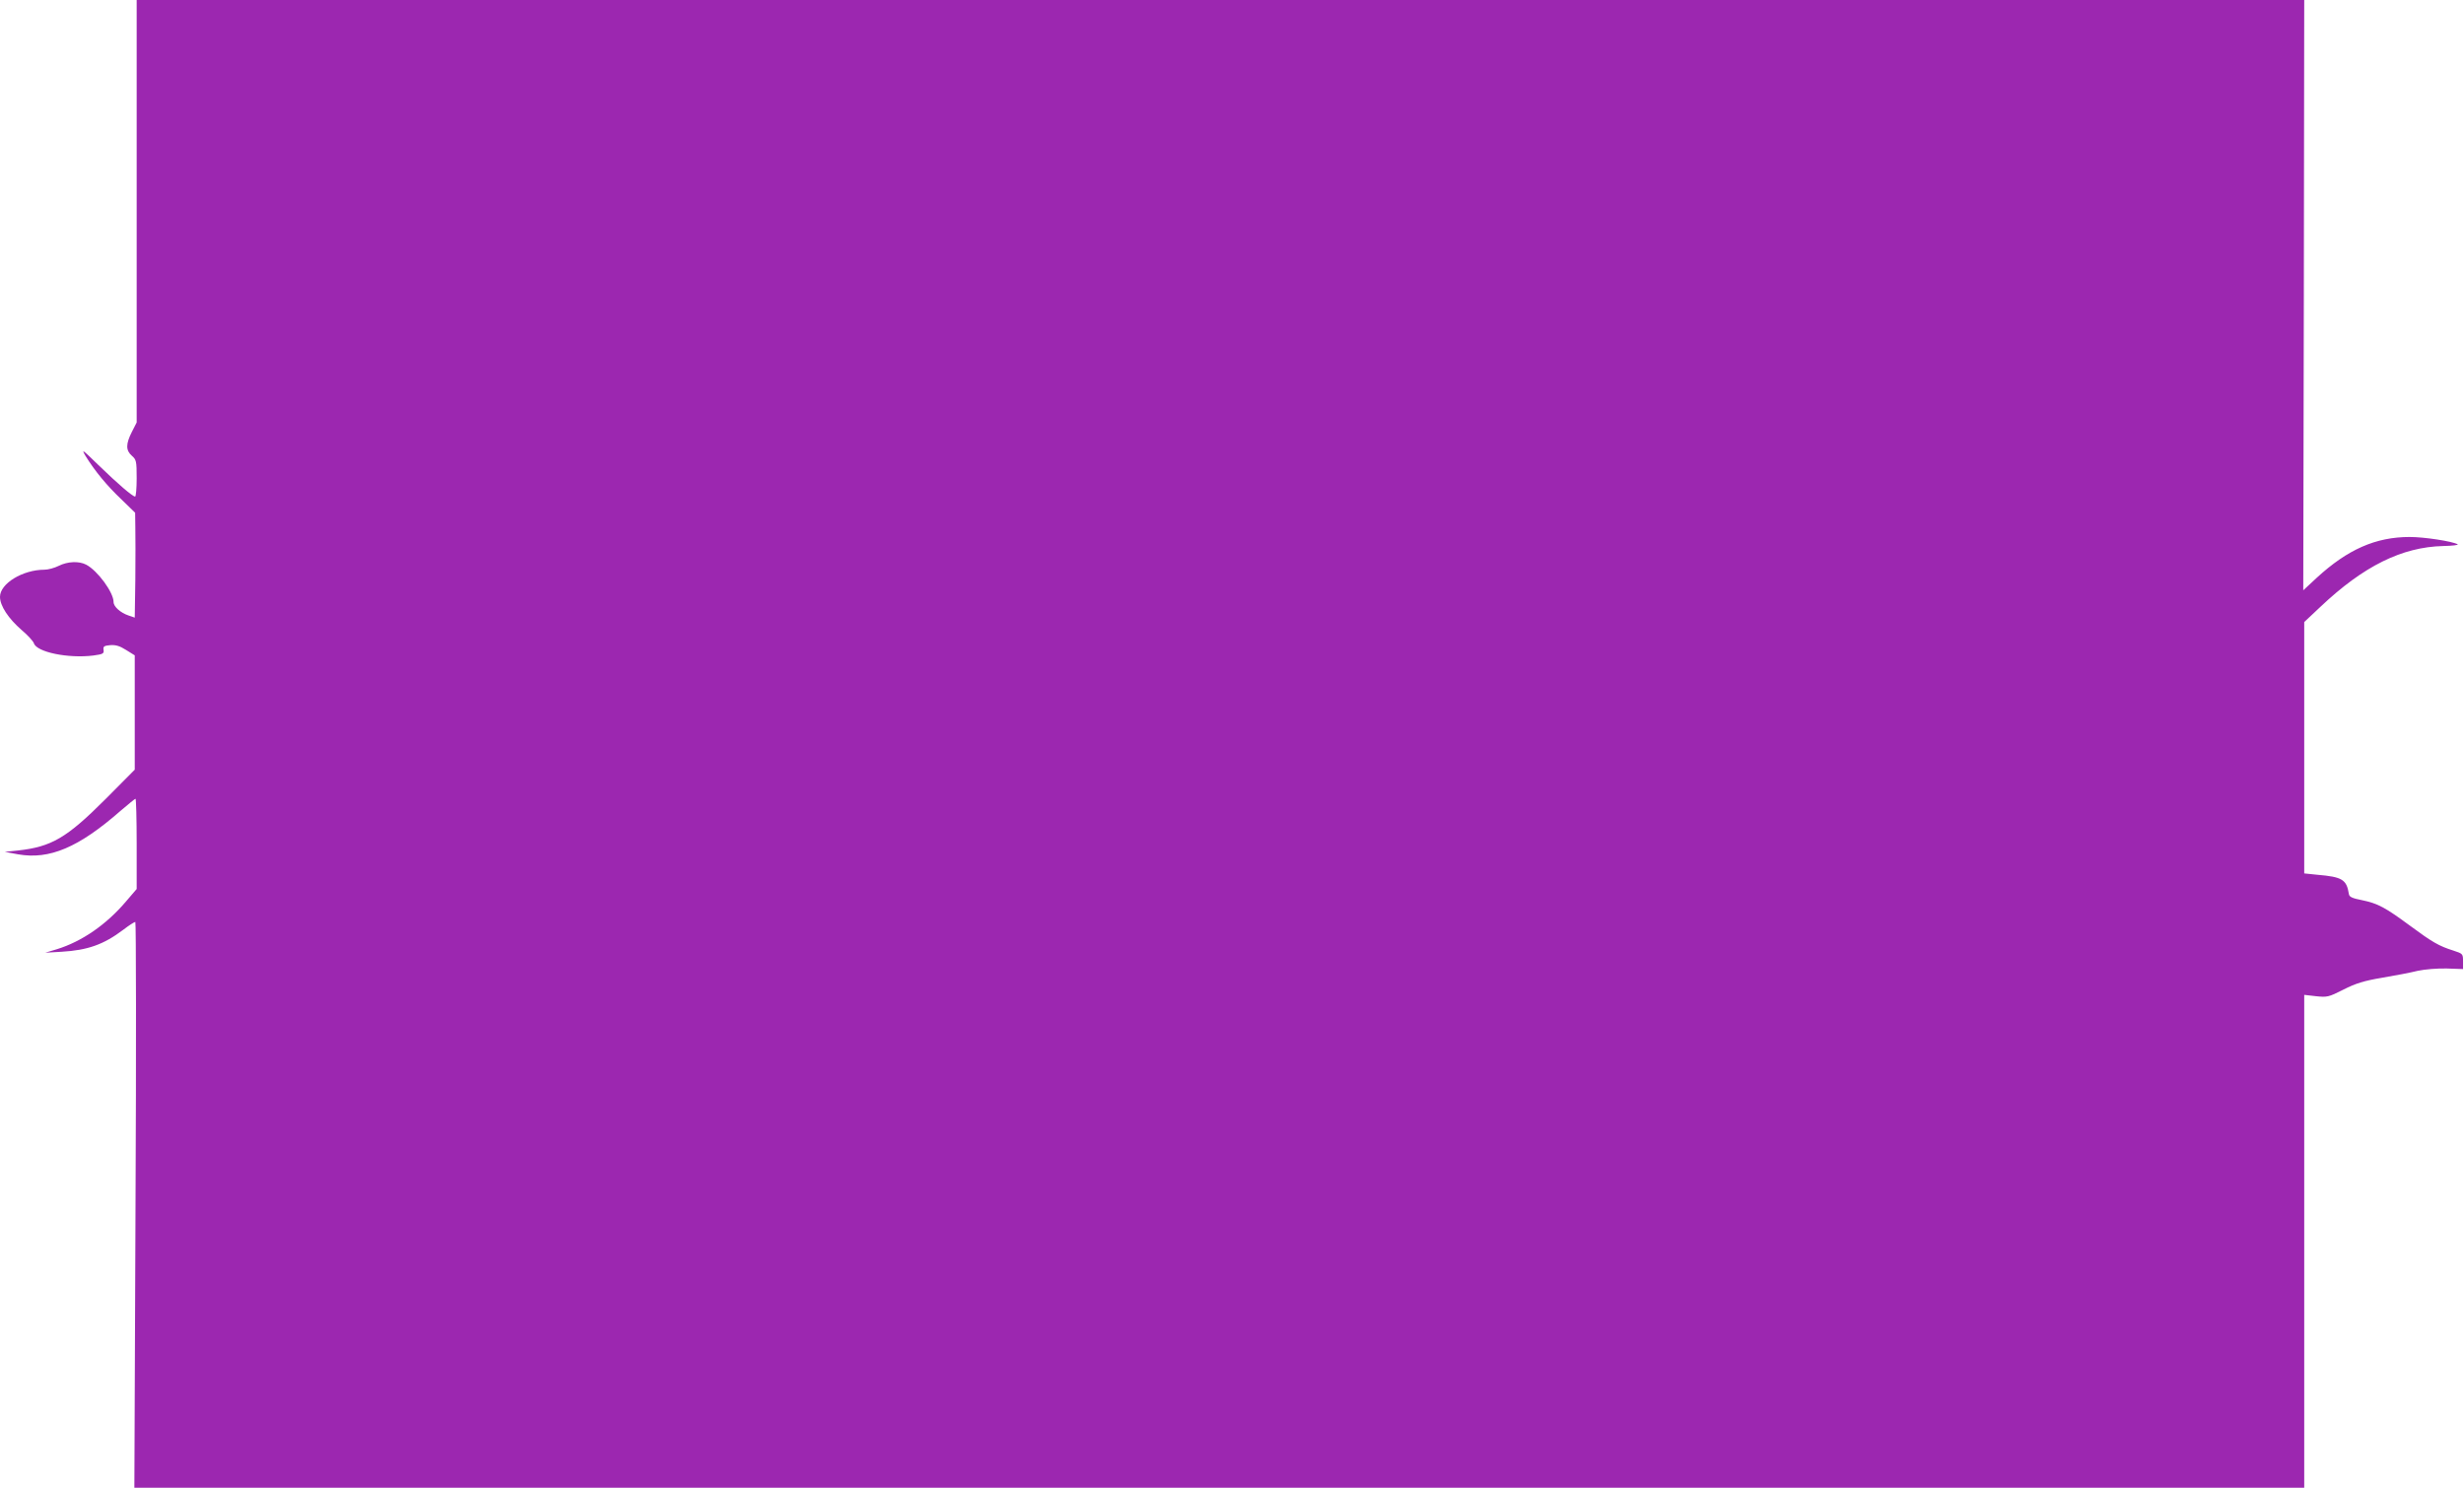 <?xml version="1.0" standalone="no"?>
<!DOCTYPE svg PUBLIC "-//W3C//DTD SVG 20010904//EN"
 "http://www.w3.org/TR/2001/REC-SVG-20010904/DTD/svg10.dtd">
<svg version="1.0" xmlns="http://www.w3.org/2000/svg"
 width="1280pt" height="773pt" viewBox="0 0 1280 773"
 preserveAspectRatio="xMidYMid meet">
<g transform="translate(0,773) scale(0.1,-0.1)"
fill="#9c27b0" stroke="none">
<path d="M710 6633 l0 -1098 -25 -49 c-32 -63 -32 -96 0 -124 23 -20 25 -28
25 -117 0 -52 -4 -95 -8 -95 -13 0 -89 65 -191 164 -83 81 -90 86 -66 46 47
-76 109 -152 185 -224 l72 -70 1 -75 c1 -42 1 -165 0 -273 l-3 -197 -32 11
c-42 14 -78 46 -78 70 0 50 -83 163 -142 194 -38 20 -97 17 -143 -6 -22 -11
-55 -20 -74 -20 -113 0 -231 -72 -231 -141 0 -47 44 -113 113 -173 31 -26 59
-57 63 -68 14 -46 177 -80 308 -64 51 7 57 10 54 29 -3 19 3 22 35 25 28 2 49
-4 82 -25 l45 -28 0 -297 0 -297 -152 -153 c-201 -201 -280 -248 -456 -267
l-67 -7 70 -13 c162 -28 313 35 531 226 40 34 75 63 78 63 3 0 6 -105 6 -234
l0 -235 -54 -63 c-103 -122 -231 -210 -361 -250 l-60 -18 85 5 c135 8 218 37
320 114 30 23 58 41 63 41 4 0 5 -661 1 -1470 l-6 -1470 5636 0 5636 0 0 1280
0 1281 61 -7 c58 -6 65 -5 142 34 65 33 107 46 202 62 66 11 149 27 185 36 38
8 100 13 150 12 l85 -3 0 40 c0 39 -1 40 -50 56 -76 24 -110 44 -225 129 -129
95 -167 116 -250 133 -51 10 -66 17 -68 32 -12 75 -34 89 -164 100 l-68 7 0
653 0 653 84 79 c224 212 424 311 638 316 47 1 81 5 75 9 -29 16 -174 38 -249
38 -177 0 -323 -65 -483 -212 l-70 -65 3 1533 2 1534 -5630 0 -5630 0 0 -1097z"/>
</g>
</svg>
